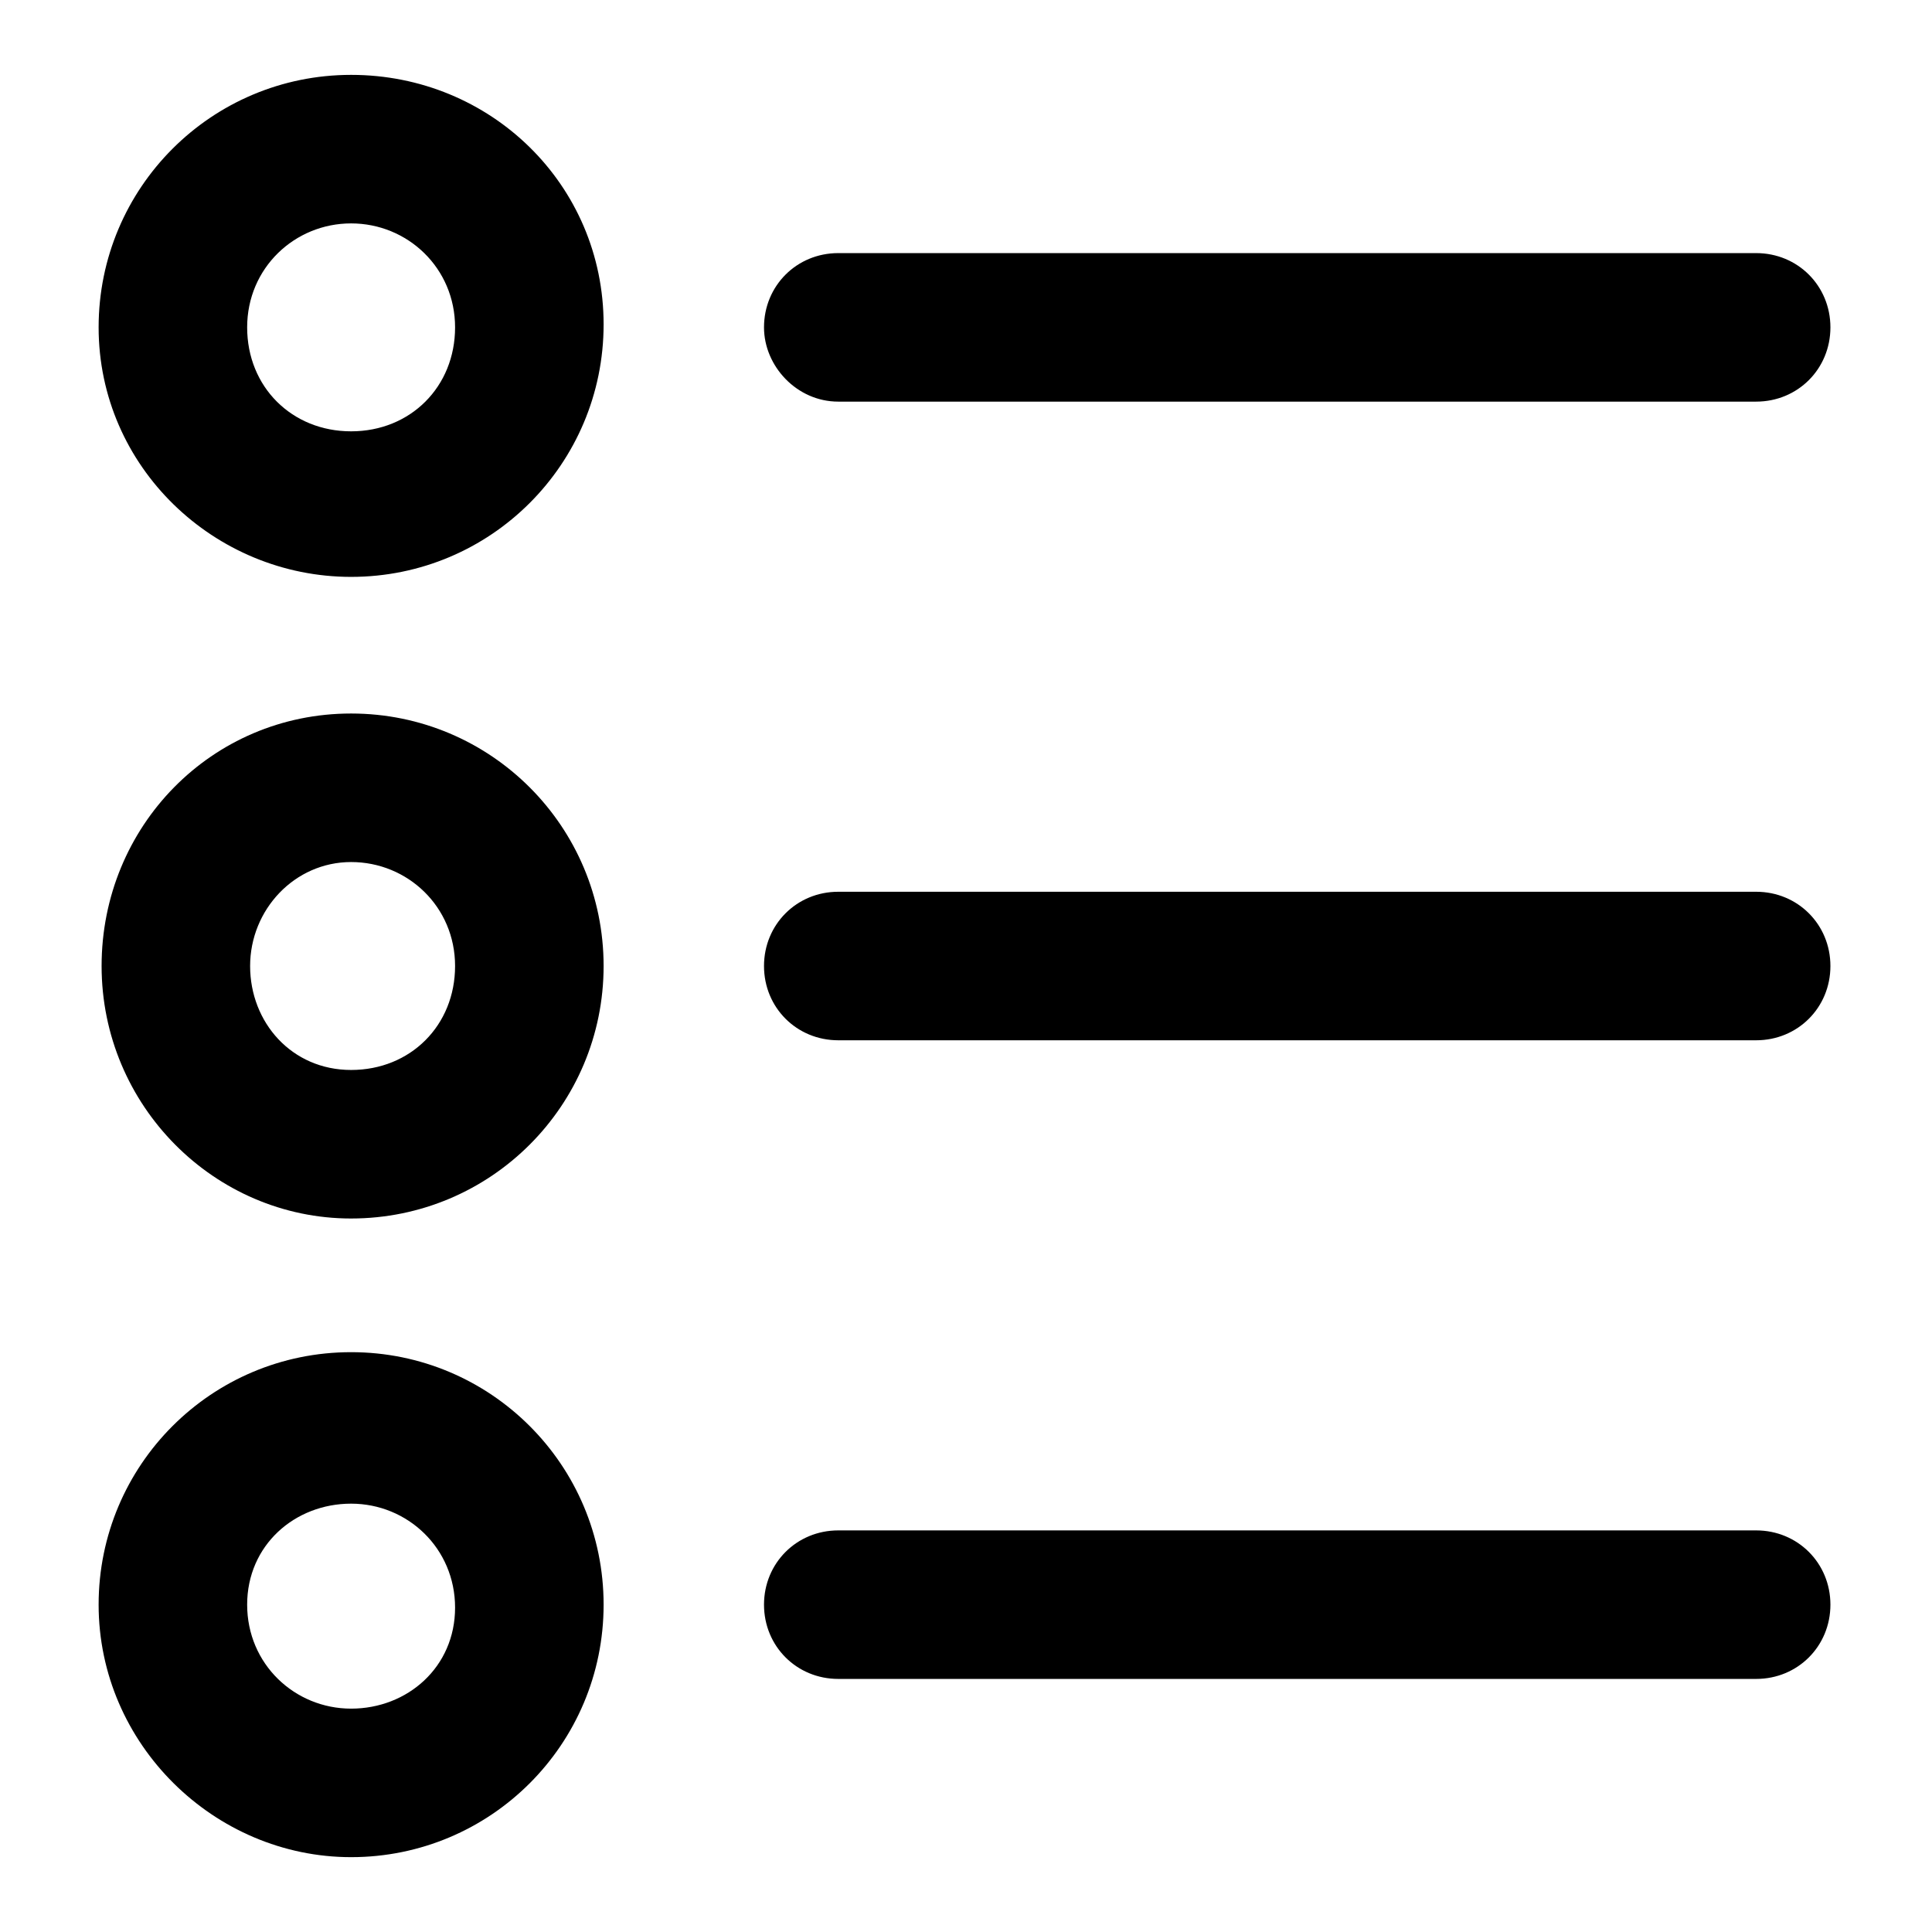 <?xml version="1.0" encoding="UTF-8"?>
<!-- Uploaded to: ICON Repo, www.svgrepo.com, Generator: ICON Repo Mixer Tools -->
<svg fill="#000000" width="800px" height="800px" version="1.1" viewBox="144 144 512 512" xmlns="http://www.w3.org/2000/svg">
 <path d="m237.05 296.88c37 0 66.914-29.914 66.914-66.914 0-36.996-29.914-66.125-66.914-66.125s-66.914 29.914-66.914 66.914c0.004 37 30.703 66.125 66.914 66.125zm0-93.676c14.957 0 27.551 11.809 27.551 27.551s-11.809 27.551-27.551 27.551-27.551-11.809-27.551-27.551 12.594-27.551 27.551-27.551zm109.42 27.551c0-11.02 8.66-19.68 19.68-19.68h243.25c11.02 0 19.68 8.66 19.68 19.68s-8.66 19.68-19.68 19.68h-243.25c-11.02 0-19.68-9.445-19.68-19.68zm-109.42 236.16c37 0 66.914-29.914 66.914-66.914s-29.914-66.914-66.914-66.914c-36.996 0.004-66.125 29.918-66.125 66.918 0 36.996 29.914 66.91 66.125 66.91zm0-94.465c14.957 0 27.551 11.809 27.551 27.551 0 15.742-11.809 27.551-27.551 27.551-15.742 0.004-26.766-12.59-26.766-27.547s11.809-27.555 26.766-27.555zm109.42 27.555c0-11.02 8.66-19.68 19.68-19.68h243.25c11.02 0 19.68 8.66 19.68 19.68s-8.66 19.68-19.68 19.68h-243.25c-11.02 0-19.68-8.66-19.68-19.68zm-109.42 236.16c37 0 66.914-29.914 66.914-66.914s-29.914-66.914-66.914-66.914-66.914 29.914-66.914 66.914c0.004 37 30.703 66.914 66.914 66.914zm0-93.68c14.957 0 27.551 11.809 27.551 27.551 0.004 15.746-12.594 26.77-27.551 26.77s-27.551-11.809-27.551-27.551c0-15.746 12.594-26.77 27.551-26.77zm109.42 26.766c0-11.02 8.66-19.68 19.68-19.68h243.25c11.02 0 19.68 8.66 19.68 19.68 0 11.023-8.66 19.68-19.68 19.68h-243.25c-11.02 0-19.68-8.656-19.68-19.68z"/>
</svg>